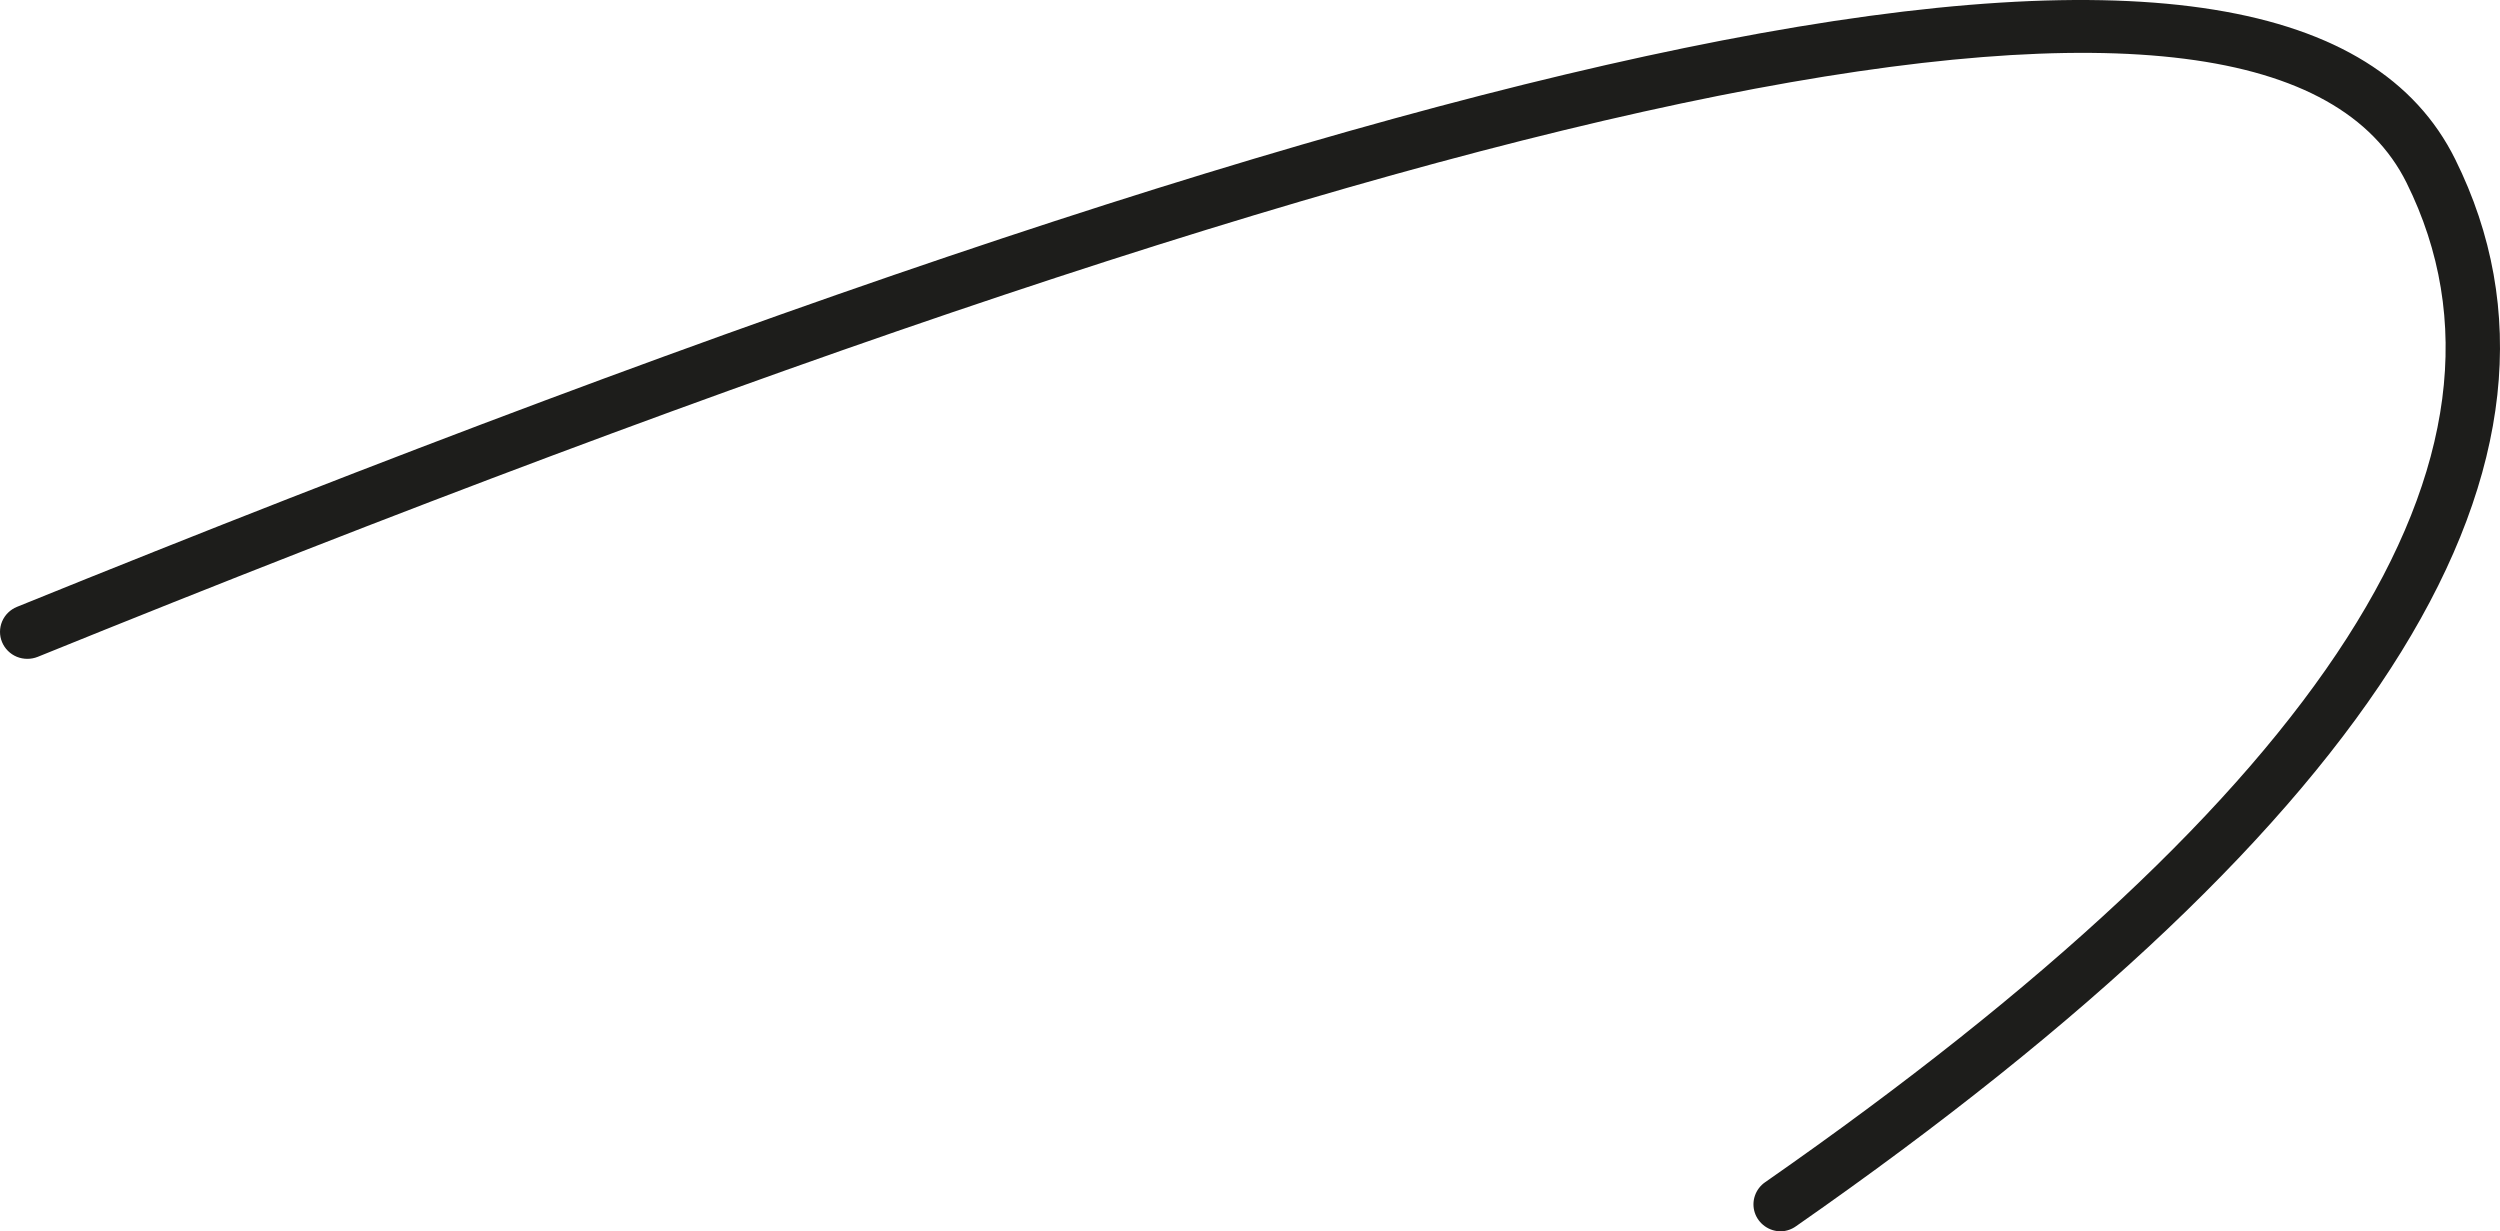 <?xml version="1.0" encoding="UTF-8"?> <svg xmlns="http://www.w3.org/2000/svg" width="67" height="33" viewBox="0 0 67 33" fill="none"> <path d="M47.732 33C47.576 33.001 47.423 32.953 47.296 32.862C47.169 32.771 47.075 32.644 47.027 32.496C46.98 32.349 46.981 32.19 47.032 32.044C47.082 31.898 47.178 31.771 47.306 31.683C62.344 21.208 68.116 12.196 64.496 4.899C60.876 -2.398 40.103 1.743 1.012 17.603C0.833 17.675 0.631 17.675 0.451 17.602C0.272 17.528 0.129 17.387 0.055 17.208C-0.019 17.031 -0.018 16.832 0.057 16.654C0.132 16.477 0.275 16.337 0.454 16.264C20.549 8.113 35.516 3.147 46.152 1.084C57.245 -1.066 63.671 -0.024 65.798 4.265C69.785 12.294 63.843 21.917 48.139 32.859C48.021 32.945 47.879 32.995 47.732 33Z" fill="#1D1D1B"></path> </svg> 